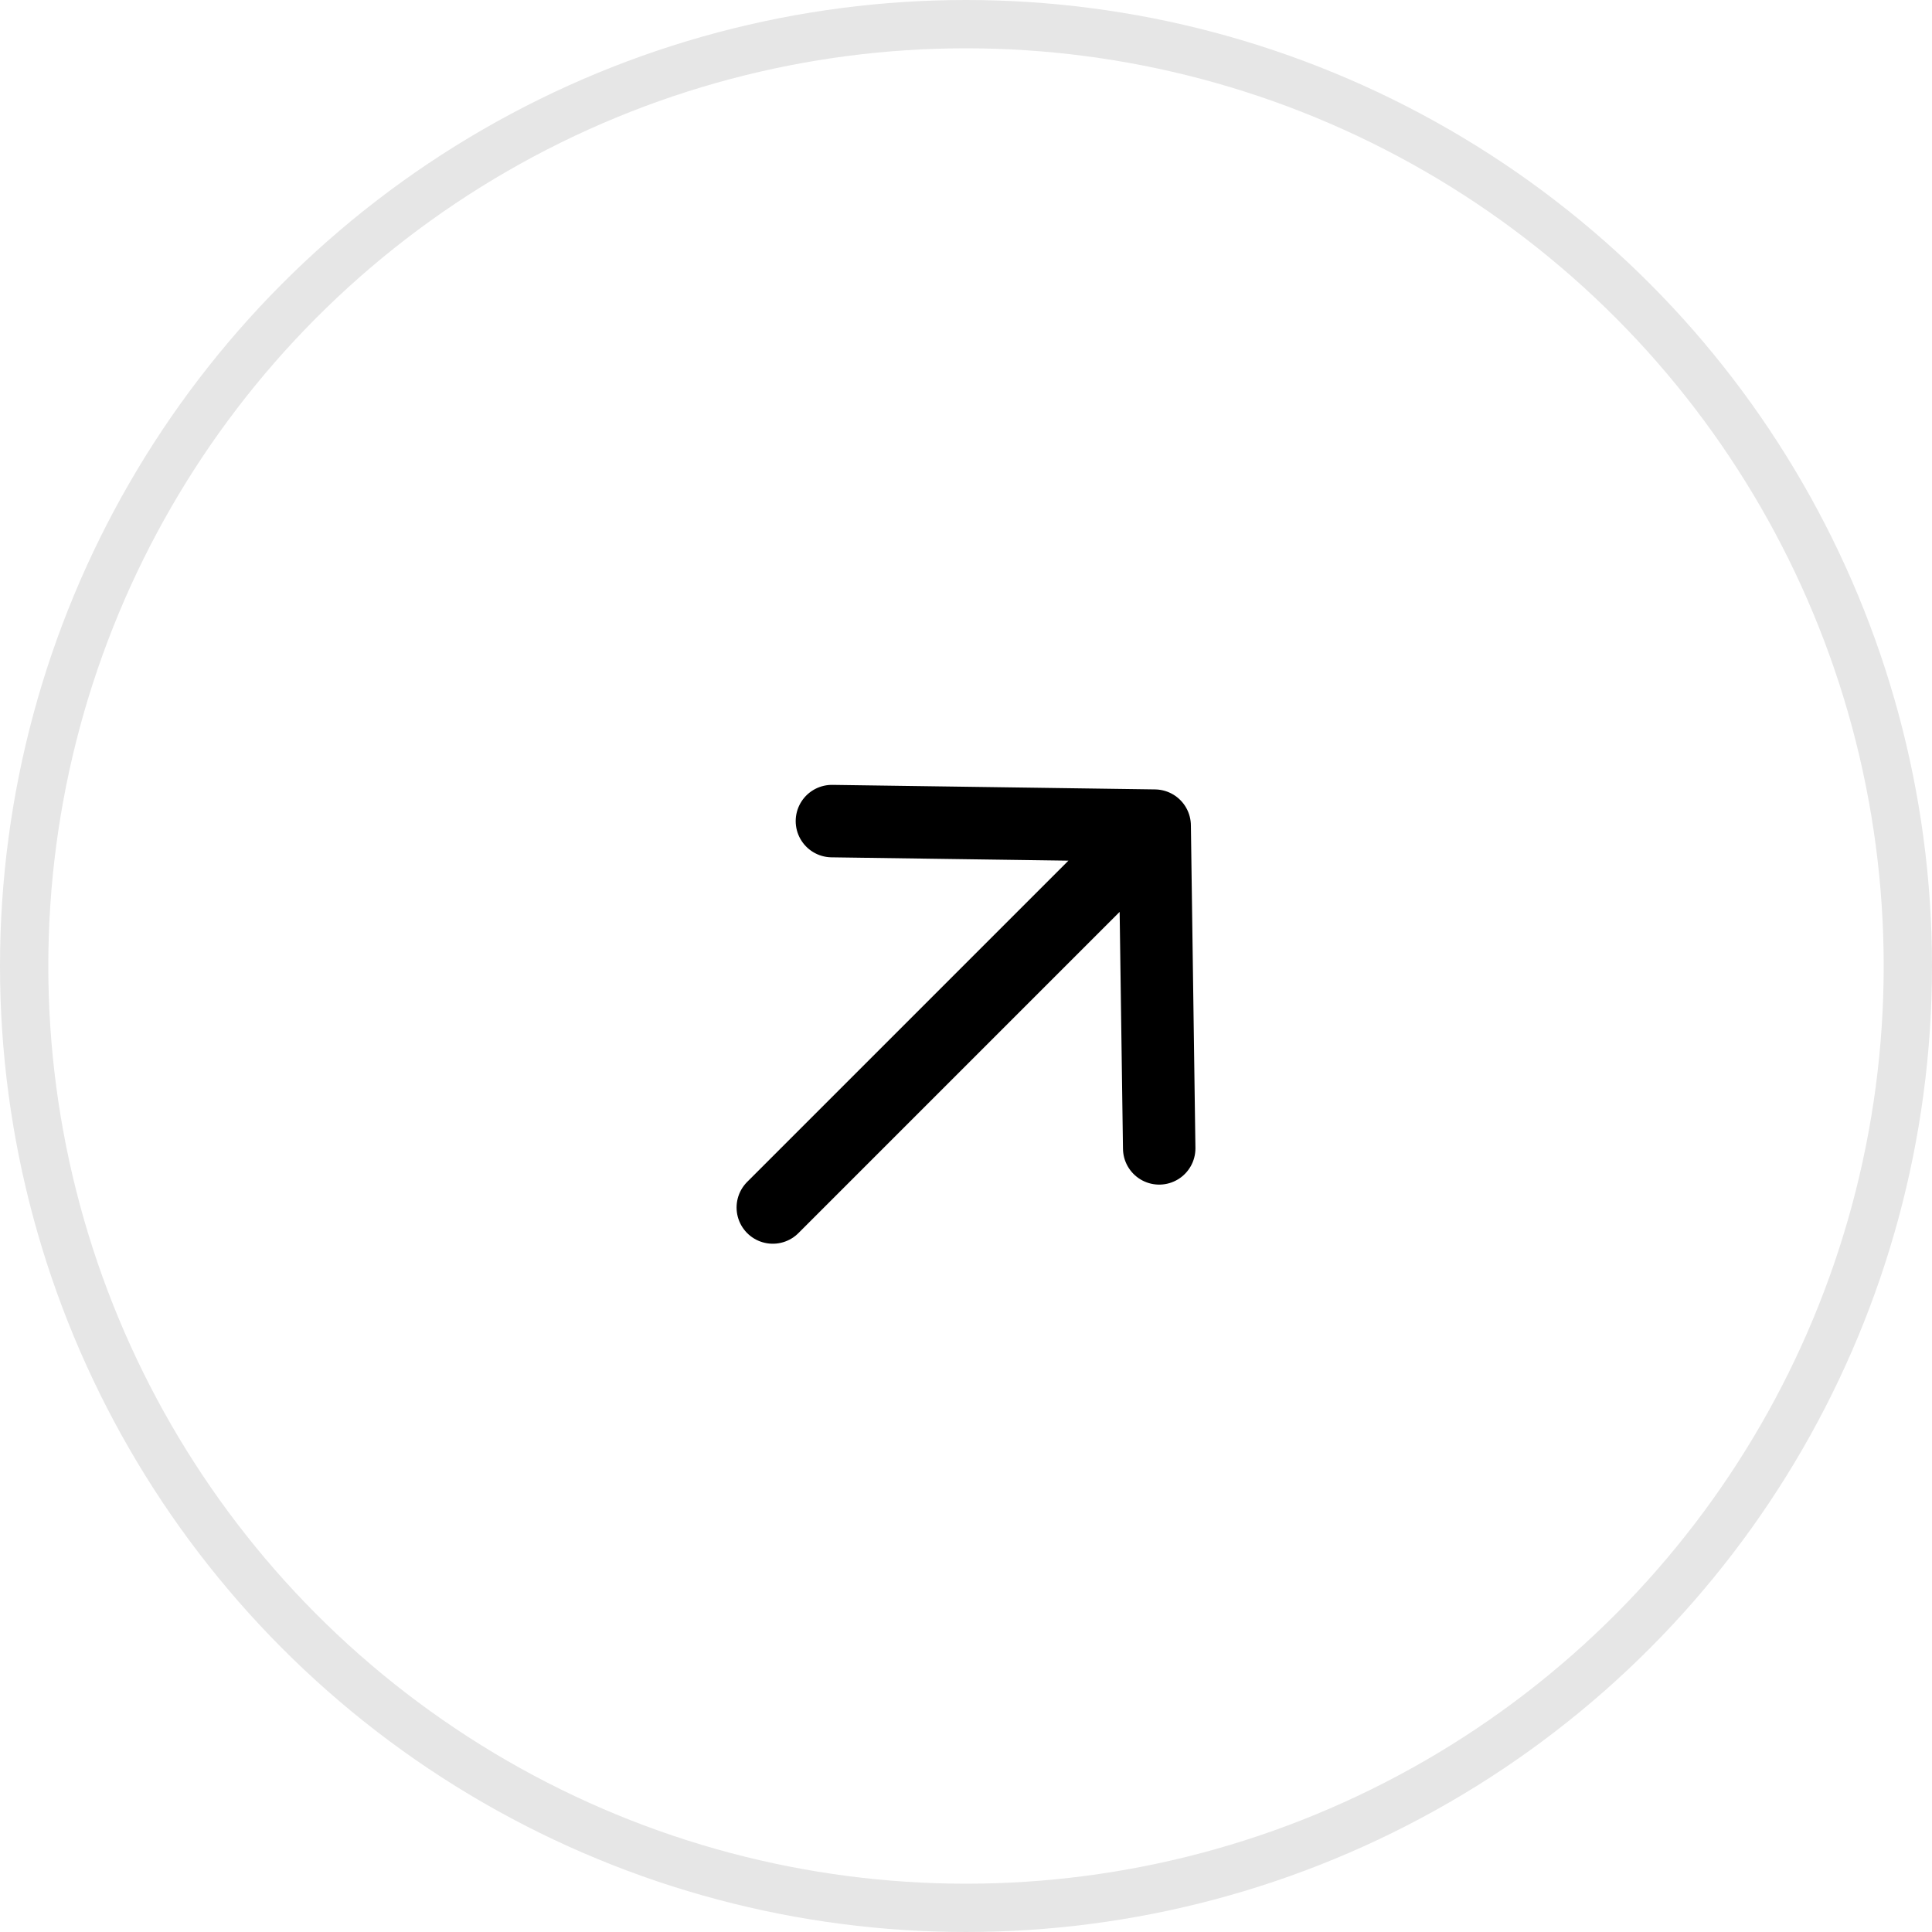 <?xml version="1.0" encoding="UTF-8"?> <svg xmlns="http://www.w3.org/2000/svg" width="40" height="40" viewBox="0 0 40 40" fill="none"><circle cx="20" cy="20" r="19.5" stroke="black" stroke-opacity="0.1"></circle><path d="M17.224 17L23.906 17.094M23.906 17.094L24 23.776M23.906 17.094L16 25" stroke="black" stroke-width="1.5" stroke-linecap="round" stroke-linejoin="round"></path></svg> 